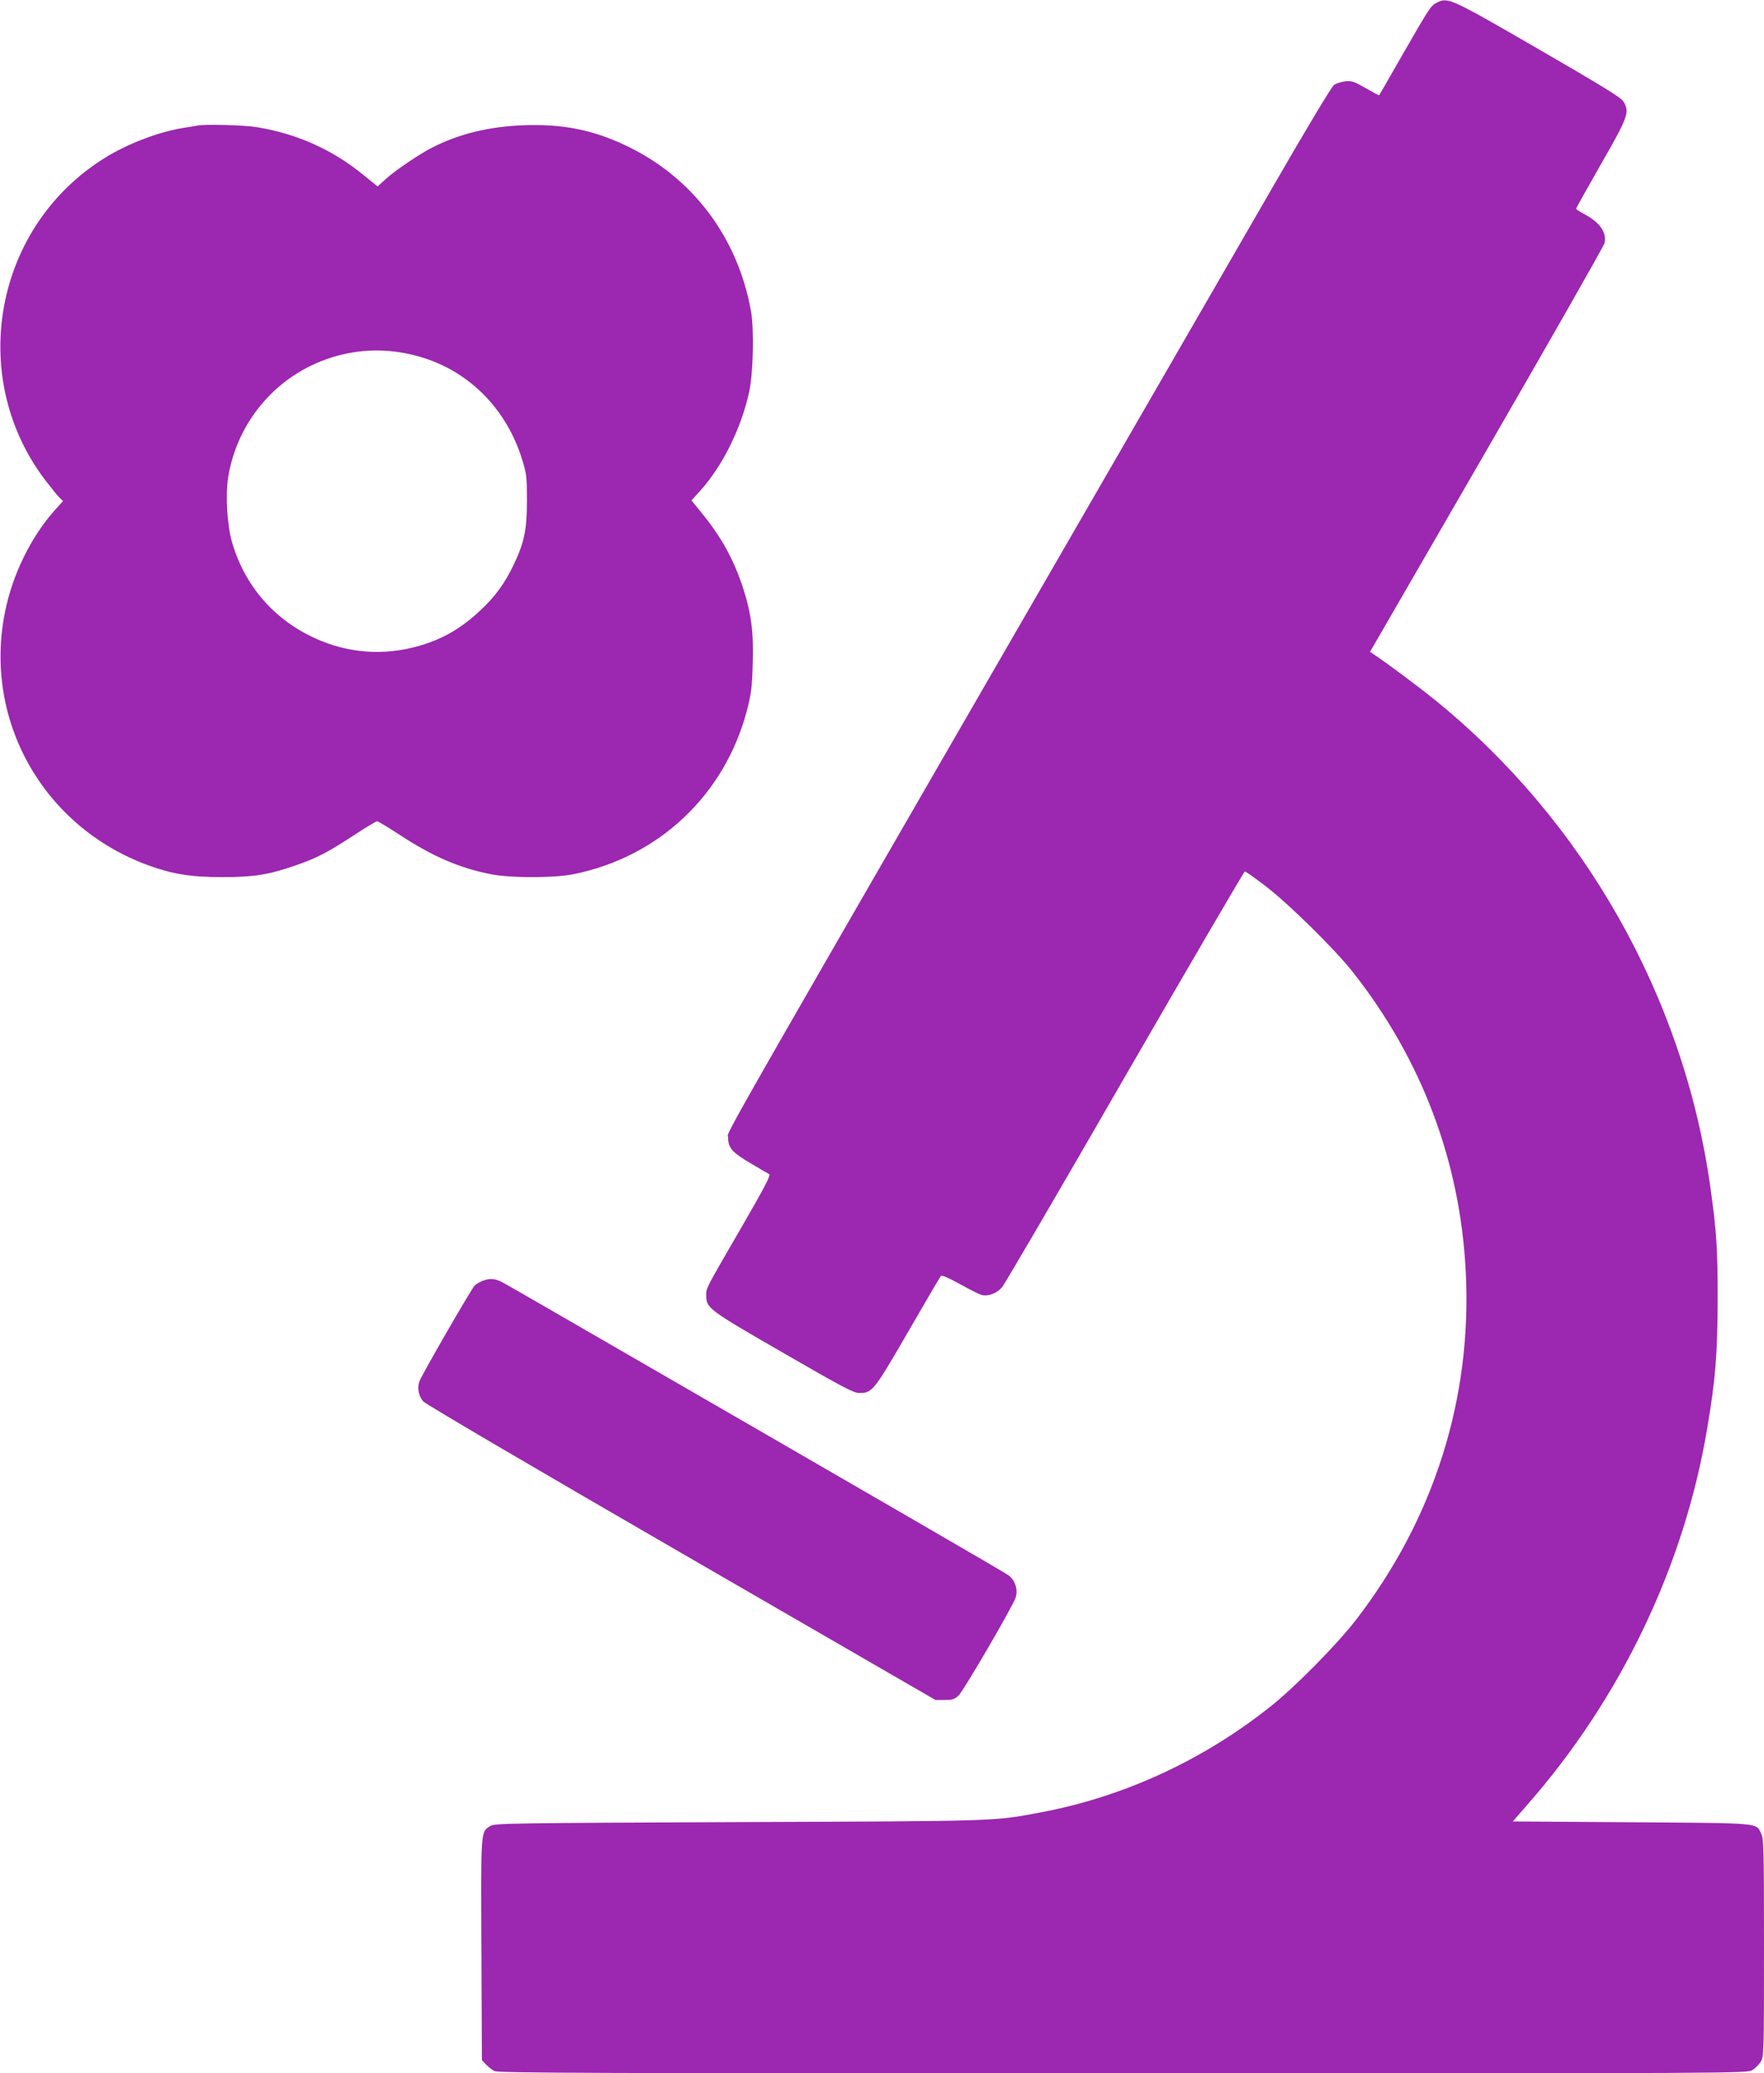 <?xml version="1.0" standalone="no"?>
<!DOCTYPE svg PUBLIC "-//W3C//DTD SVG 20010904//EN"
 "http://www.w3.org/TR/2001/REC-SVG-20010904/DTD/svg10.dtd">
<svg version="1.0" xmlns="http://www.w3.org/2000/svg"
 width="1089pt" height="1280pt" viewBox="0 0 1089 1280"
 preserveAspectRatio="xMidYMid meet">
<g transform="translate(0,1280) scale(0.1,-0.1)"
fill="#9c27b0" stroke="none">
<path d="M8871 12784 c-39 -21 -41 -23 -217 -329 -75 -132 -138 -241 -140
-243 -1 -2 -38 18 -83 44 -72 41 -86 46 -126 42 -24 -3 -55 -13 -68 -21 -15
-9 -171 -270 -384 -639 -3567 -6176 -3358 -5810 -3358 -5860 0 -65 24 -92 141
-161 54 -32 105 -62 113 -66 10 -6 -29 -82 -171 -327 -226 -390 -218 -374
-218 -422 0 -78 12 -87 475 -354 372 -215 435 -248 471 -248 79 0 91 16 301
379 106 184 197 339 202 344 6 6 49 -13 118 -51 59 -33 120 -64 135 -67 39
-10 93 11 125 49 15 18 357 602 758 1299 402 696 735 1266 740 1267 6 0 64
-42 130 -92 146 -113 423 -386 535 -527 427 -541 665 -1172 699 -1854 39 -781
-196 -1523 -679 -2149 -115 -149 -375 -413 -525 -532 -416 -332 -908 -559
-1420 -655 -292 -55 -244 -54 -1865 -60 -1415 -6 -1508 -7 -1533 -24 -60 -39
-58 -13 -55 -761 l3 -684 25 -27 c14 -15 37 -33 52 -41 23 -12 590 -14 3880
-14 3827 0 3853 0 3886 20 18 11 41 34 52 52 19 32 20 52 20 701 0 601 -2 673
-16 704 -35 72 14 67 -802 73 l-733 5 96 110 c573 655 963 1471 1104 2315 52
304 64 463 65 800 0 308 -7 420 -45 690 -164 1177 -783 2268 -1708 3015 -102
82 -303 232 -370 275 l-23 16 721 1247 c397 687 724 1261 727 1277 14 66 -31
129 -129 180 -26 14 -47 28 -47 31 0 4 70 129 155 278 169 294 177 320 136
386 -14 23 -143 102 -527 324 -543 314 -555 319 -623 285z"/>
<path d="M1220 12025 c-8 -2 -49 -9 -90 -15 -149 -24 -336 -95 -475 -180 -686
-419 -863 -1347 -379 -1990 40 -52 81 -103 93 -114 l20 -19 -50 -56 c-147
-164 -262 -398 -308 -629 -135 -668 235 -1324 879 -1562 152 -56 266 -75 460
-75 198 0 287 14 454 72 132 46 195 78 357 184 74 49 141 89 147 89 6 0 71
-39 144 -87 201 -131 362 -201 558 -240 117 -24 393 -24 510 0 529 106 936
492 1072 1014 26 101 31 142 35 285 6 196 -9 315 -62 475 -57 172 -132 307
-249 451 l-67 83 50 55 c139 152 256 386 306 614 25 113 31 382 12 495 -80
457 -360 830 -770 1025 -205 98 -390 135 -632 127 -213 -8 -397 -52 -565 -137
-81 -41 -227 -140 -287 -194 l-52 -47 -85 69 c-192 158 -414 257 -661 297 -77
13 -318 19 -365 10z m1341 -1419 c320 -81 566 -322 665 -651 25 -81 27 -105
27 -245 0 -180 -16 -259 -83 -399 -54 -112 -111 -191 -201 -276 -122 -115
-239 -183 -391 -225 -215 -60 -433 -42 -634 50 -253 116 -431 322 -510 587
-32 108 -43 293 -25 409 57 347 305 634 641 738 166 52 339 56 511 12z"/>
<path d="M2986 4895 c-22 -8 -47 -22 -56 -32 -23 -25 -328 -553 -341 -592 -14
-40 -5 -89 24 -123 12 -15 700 -419 1592 -935 l1570 -908 57 0 c49 0 61 4 87
29 30 29 332 546 351 603 16 46 -2 106 -43 137 -27 20 -707 414 -2762 1601
-192 111 -359 207 -370 212 -38 19 -70 22 -109 8z"/>
</g>
</svg>
